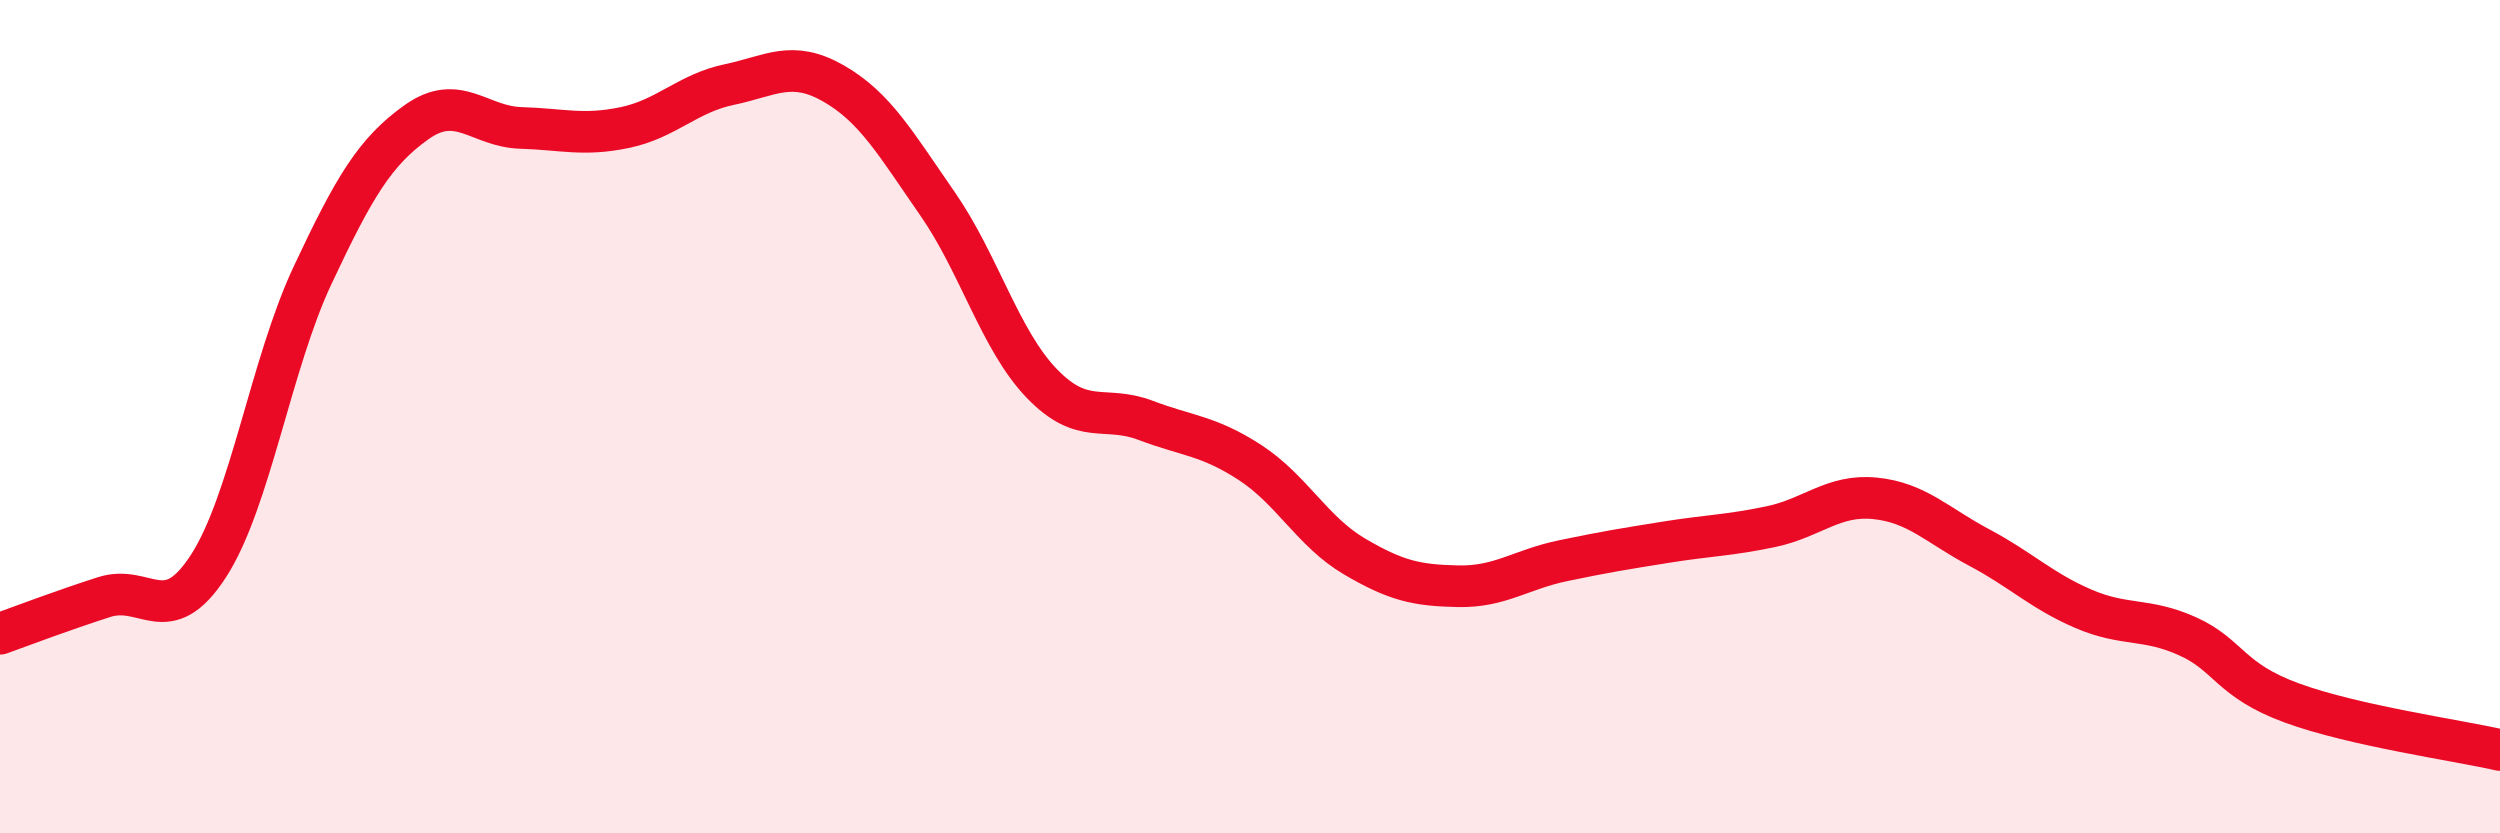 
    <svg width="60" height="20" viewBox="0 0 60 20" xmlns="http://www.w3.org/2000/svg">
      <path
        d="M 0,15.21 C 0.5,15.03 1.5,14.65 2.5,14.33 C 3.5,14.01 4,15.13 5,13.59 C 6,12.05 6.5,8.74 7.5,6.61 C 8.5,4.48 9,3.64 10,2.93 C 11,2.22 11.5,3.04 12.5,3.07 C 13.5,3.1 14,3.27 15,3.06 C 16,2.85 16.5,2.24 17.5,2.03 C 18.5,1.82 19,1.43 20,2 C 21,2.57 21.5,3.45 22.5,4.89 C 23.5,6.33 24,8.16 25,9.2 C 26,10.24 26.5,9.71 27.5,10.09 C 28.5,10.47 29,10.45 30,11.1 C 31,11.75 31.5,12.76 32.5,13.35 C 33.5,13.94 34,14.05 35,14.07 C 36,14.09 36.5,13.67 37.5,13.46 C 38.5,13.25 39,13.17 40,13.01 C 41,12.85 41.5,12.85 42.5,12.64 C 43.5,12.43 44,11.86 45,11.96 C 46,12.06 46.5,12.61 47.5,13.14 C 48.5,13.67 49,14.18 50,14.61 C 51,15.04 51.5,14.82 52.5,15.27 C 53.5,15.72 53.5,16.32 55,16.87 C 56.5,17.42 59,17.77 60,18L60 20L0 20Z"
        fill="#EB0A25"
        opacity="0.1"
        stroke-linecap="round"
        stroke-linejoin="round"
      />
      <path
        d="M 0,15.21 C 0.5,15.03 1.5,14.65 2.5,14.33 C 3.5,14.01 4,15.13 5,13.59 C 6,12.05 6.5,8.74 7.5,6.61 C 8.5,4.48 9,3.64 10,2.93 C 11,2.22 11.5,3.04 12.5,3.07 C 13.5,3.1 14,3.27 15,3.06 C 16,2.85 16.5,2.24 17.5,2.03 C 18.5,1.82 19,1.43 20,2 C 21,2.57 21.5,3.45 22.5,4.89 C 23.5,6.33 24,8.16 25,9.2 C 26,10.24 26.5,9.71 27.5,10.09 C 28.5,10.47 29,10.45 30,11.1 C 31,11.75 31.5,12.76 32.5,13.35 C 33.5,13.94 34,14.05 35,14.07 C 36,14.09 36.5,13.67 37.5,13.46 C 38.5,13.25 39,13.17 40,13.01 C 41,12.85 41.5,12.85 42.5,12.64 C 43.5,12.43 44,11.86 45,11.96 C 46,12.06 46.5,12.61 47.5,13.14 C 48.5,13.67 49,14.18 50,14.61 C 51,15.04 51.5,14.82 52.5,15.27 C 53.5,15.72 53.5,16.32 55,16.87 C 56.5,17.42 59,17.77 60,18"
        stroke="#EB0A25"
        stroke-width="1"
        fill="none"
        stroke-linecap="round"
        stroke-linejoin="round"
      />
    </svg>
  